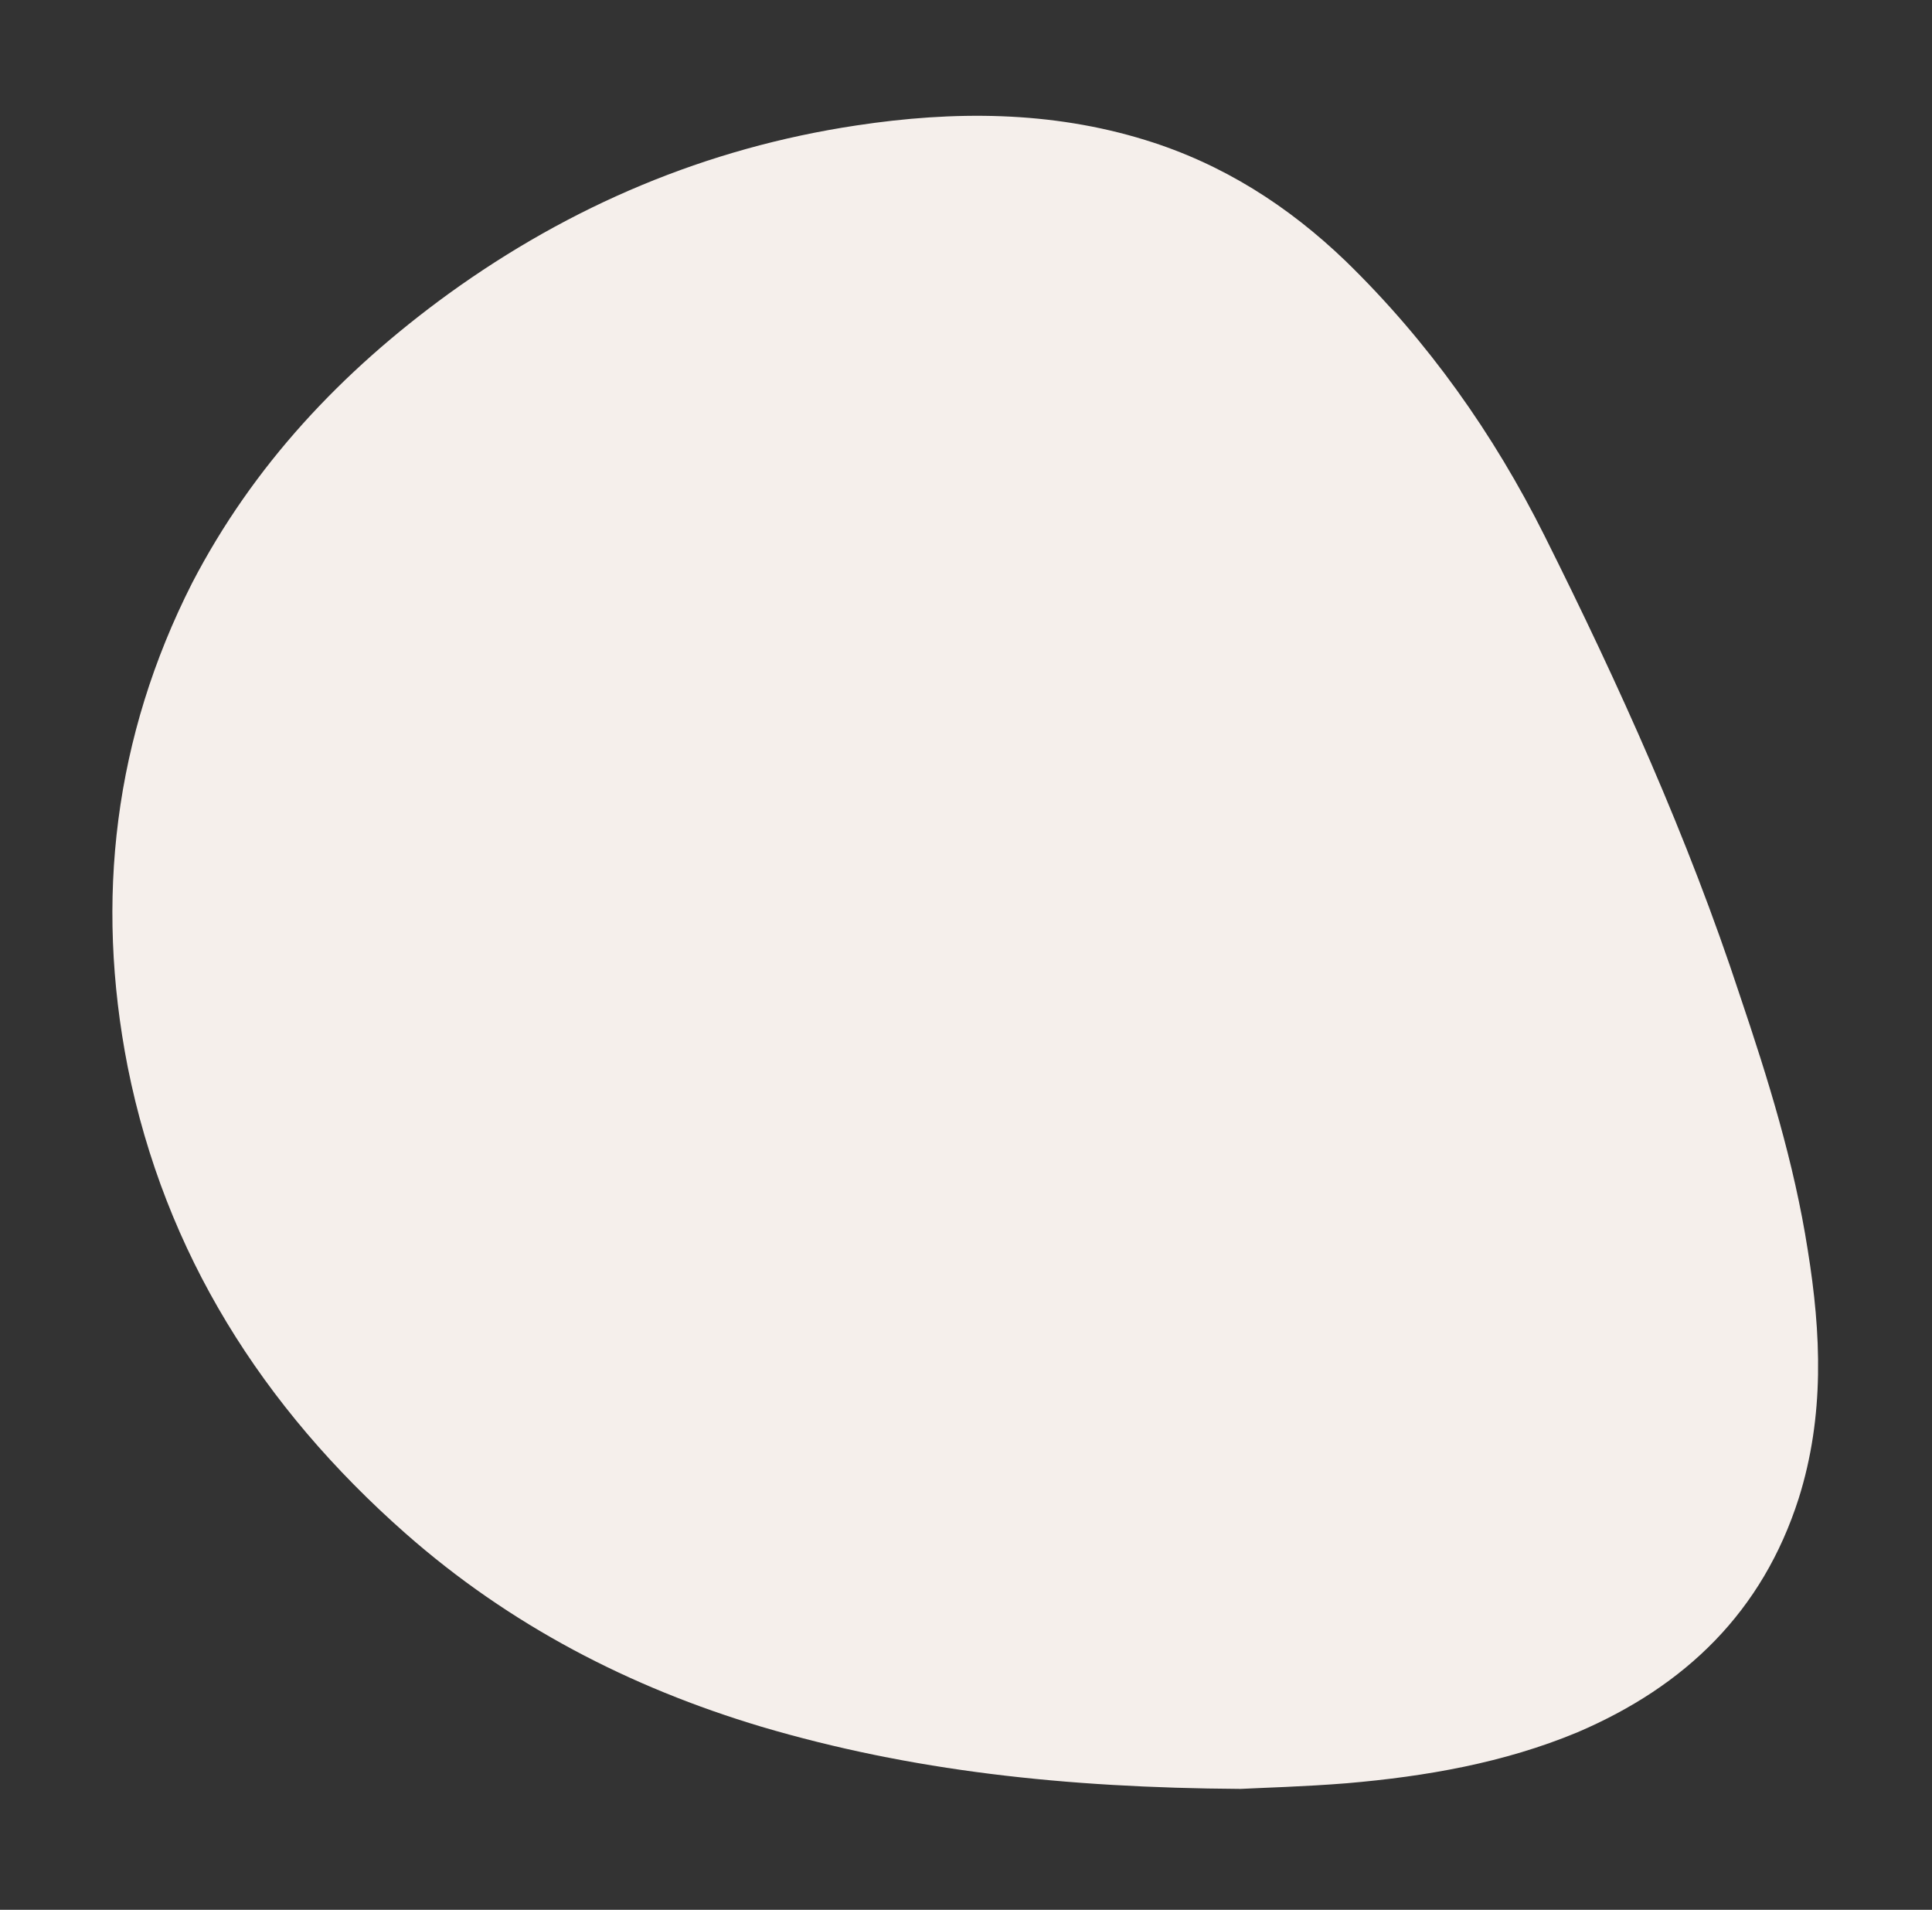 <?xml version="1.0" encoding="utf-8"?>
<!-- Generator: Adobe Illustrator 27.8.0, SVG Export Plug-In . SVG Version: 6.00 Build 0)  -->
<svg version="1.1" id="Ebene_1" xmlns="http://www.w3.org/2000/svg" xmlns:xlink="http://www.w3.org/1999/xlink" x="0px" y="0px"
	 viewBox="0 0 171 169" style="enable-background:new 0 0 171 169;" xml:space="preserve">
<rect x="0" y="0" width="171" height="169" fill="#333333" stroke="none"/>
<style type="text/css">
	.st0{fill:#F5EFEB;}
</style>
<g>
	<path class="st0" d="M109.8,158.3c-15.6-0.1-29.2-1.6-42.4-5.5c-11.7-3.5-22.3-9-31.5-17.1c-12.7-11.2-21.3-24.8-24.6-41.3
		c-2.9-14.8-1.2-29.2,5.7-42.8C22.4,41.2,30.2,32.9,39.7,26c10.8-7.8,22.8-12.9,36.1-14.9c8.6-1.3,17.2-1.3,25.6,1.3
		c6.8,2.1,12.6,5.8,17.7,10.7c7.3,7.1,13.1,15.3,17.6,24.3c6.6,13.2,12.7,26.7,17.3,40.7c2.5,7.4,4.8,14.8,6,22.5
		c1.2,7.4,1.5,14.7-0.8,22c-3.2,10-10,16.6-19.6,20.7c-6.5,2.7-13.4,3.9-20.4,4.5C115.5,158.1,111.7,158.2,109.8,158.3L109.8,158.3z
		"/>
</g>
</svg>
